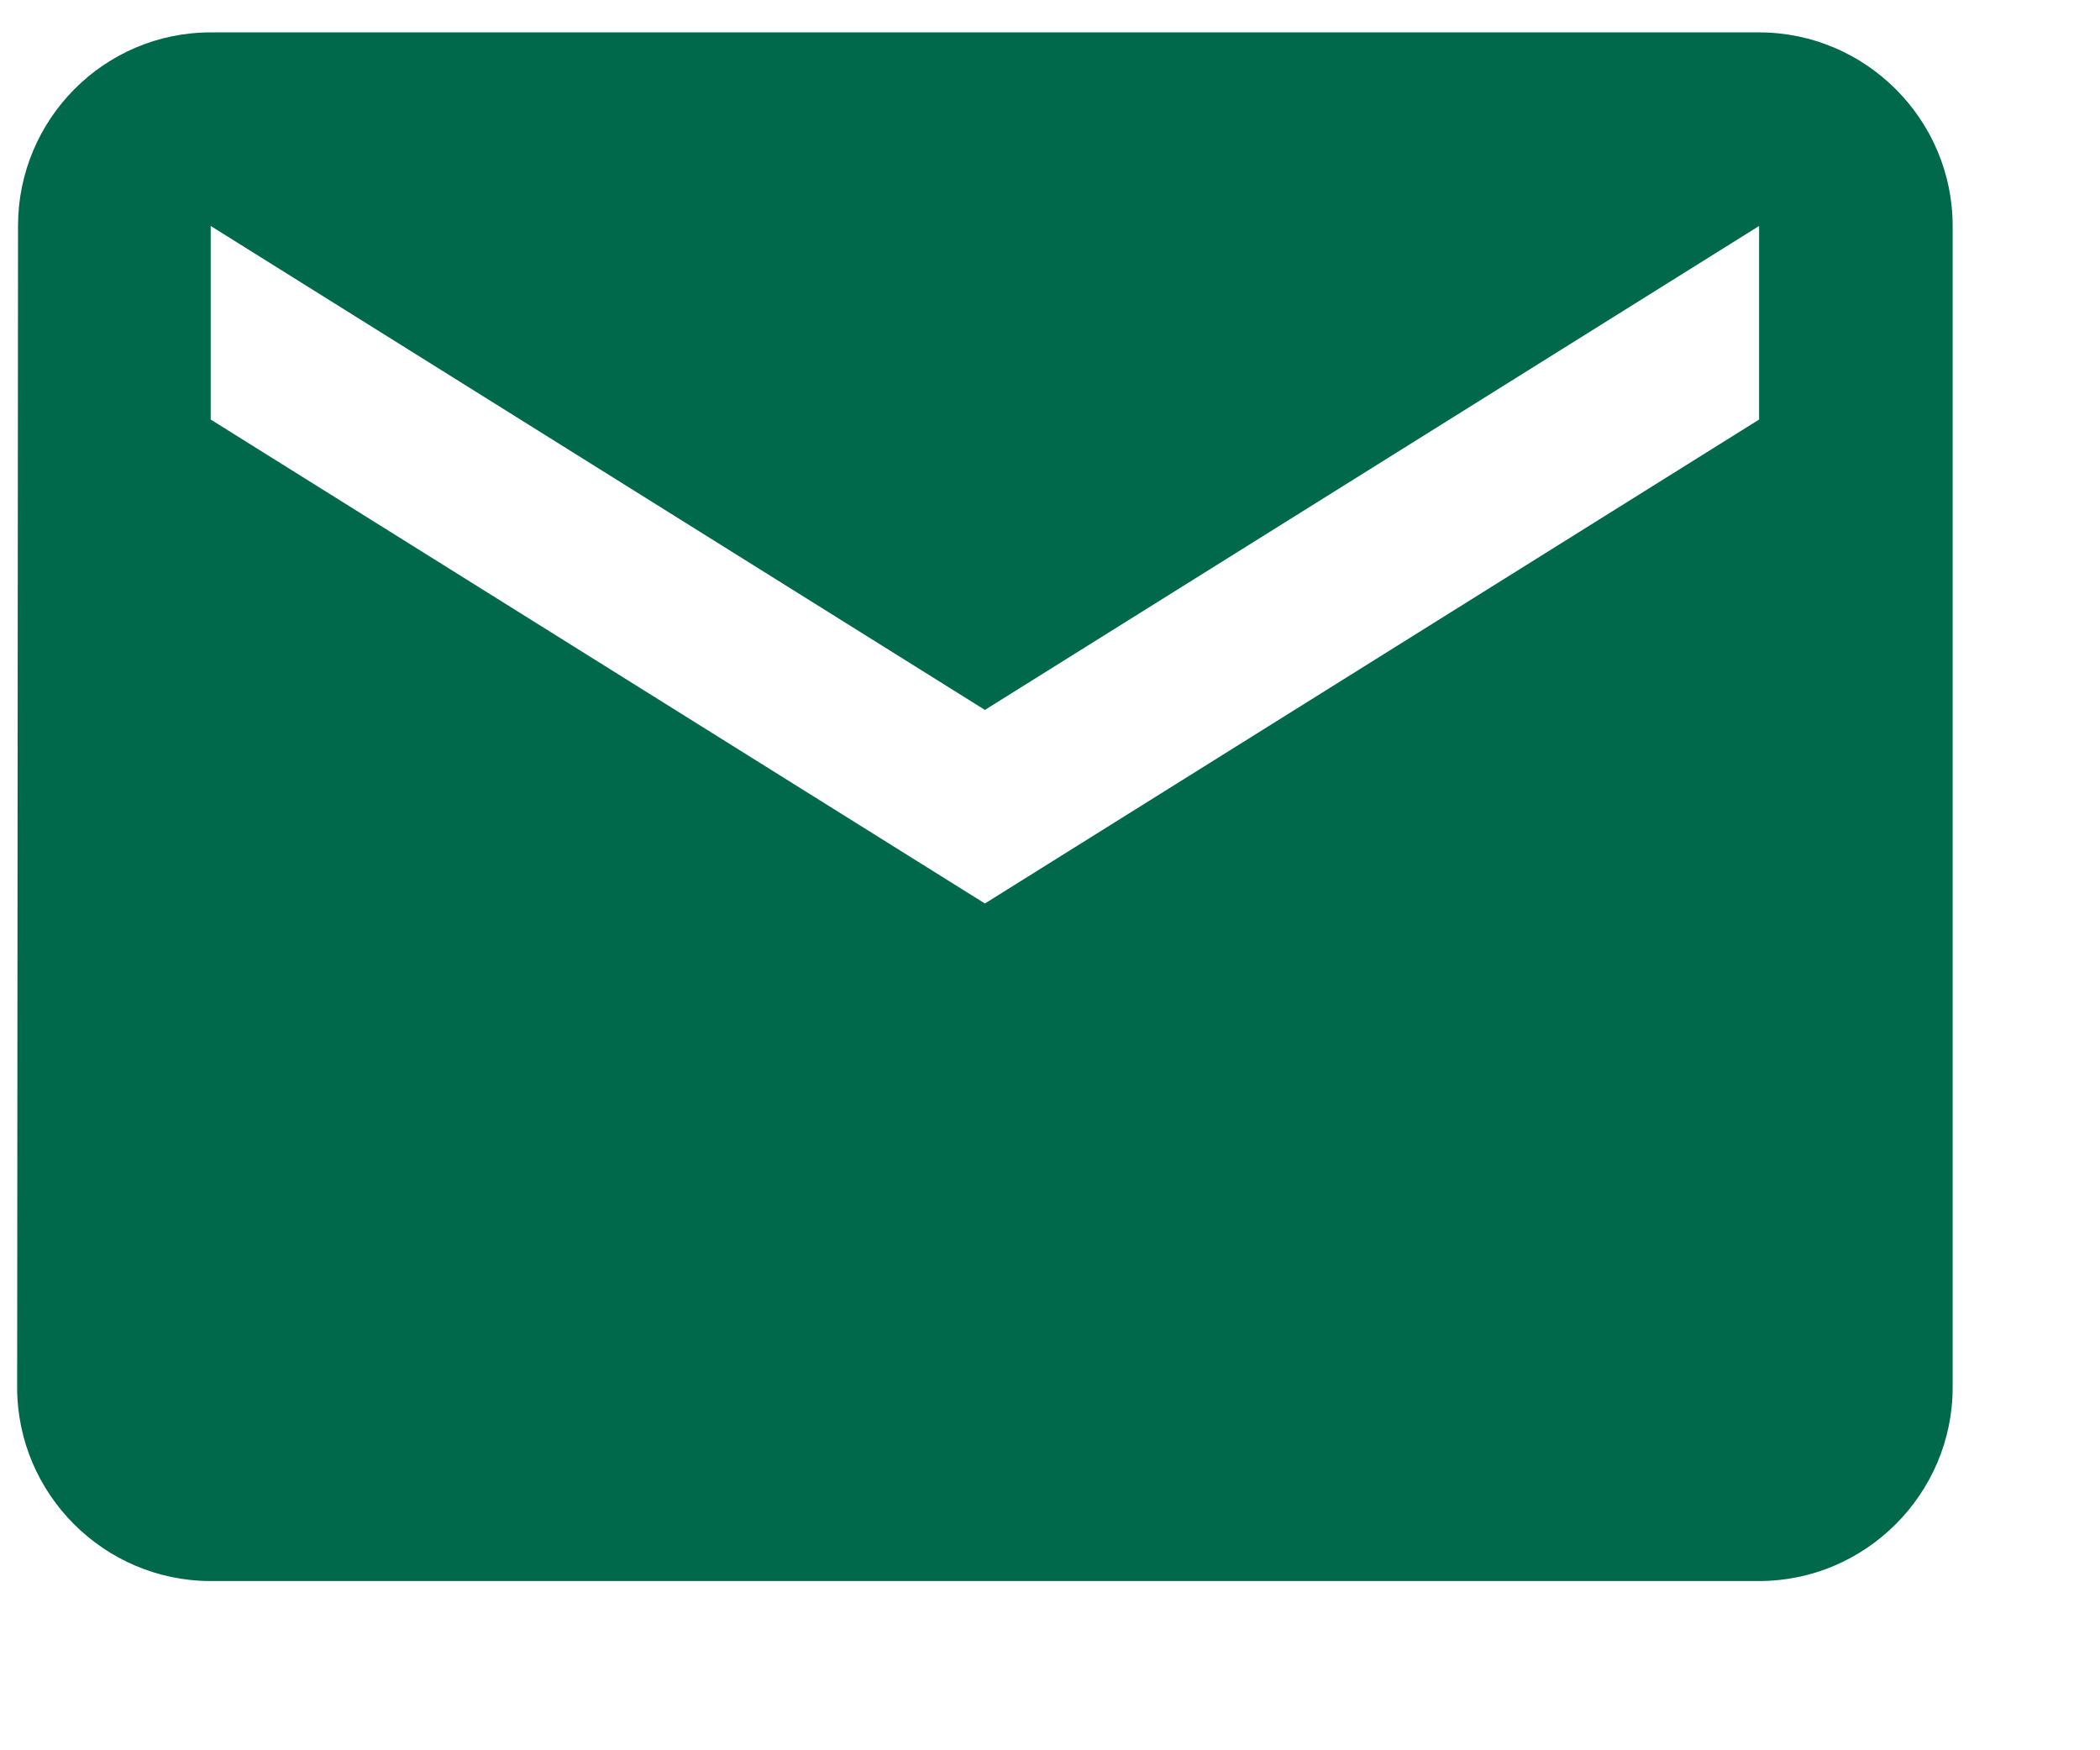 <?xml version="1.0" encoding="UTF-8"?>
<svg xmlns="http://www.w3.org/2000/svg" width="12" height="10" viewBox="0 0 12 10" fill="none">
  <path d="M10.052 0.185H1.204C0.595 0.185 0.103 0.682 0.103 1.291L0.098 7.927C0.098 8.535 0.595 9.033 1.204 9.033H10.052C10.66 9.033 11.158 8.535 11.158 7.927V1.291C11.158 0.682 10.66 0.185 10.052 0.185ZM10.052 2.397L5.628 5.162L1.204 2.397V1.291L5.628 4.056L10.052 1.291V2.397Z" fill="#00694B"></path>
</svg>
